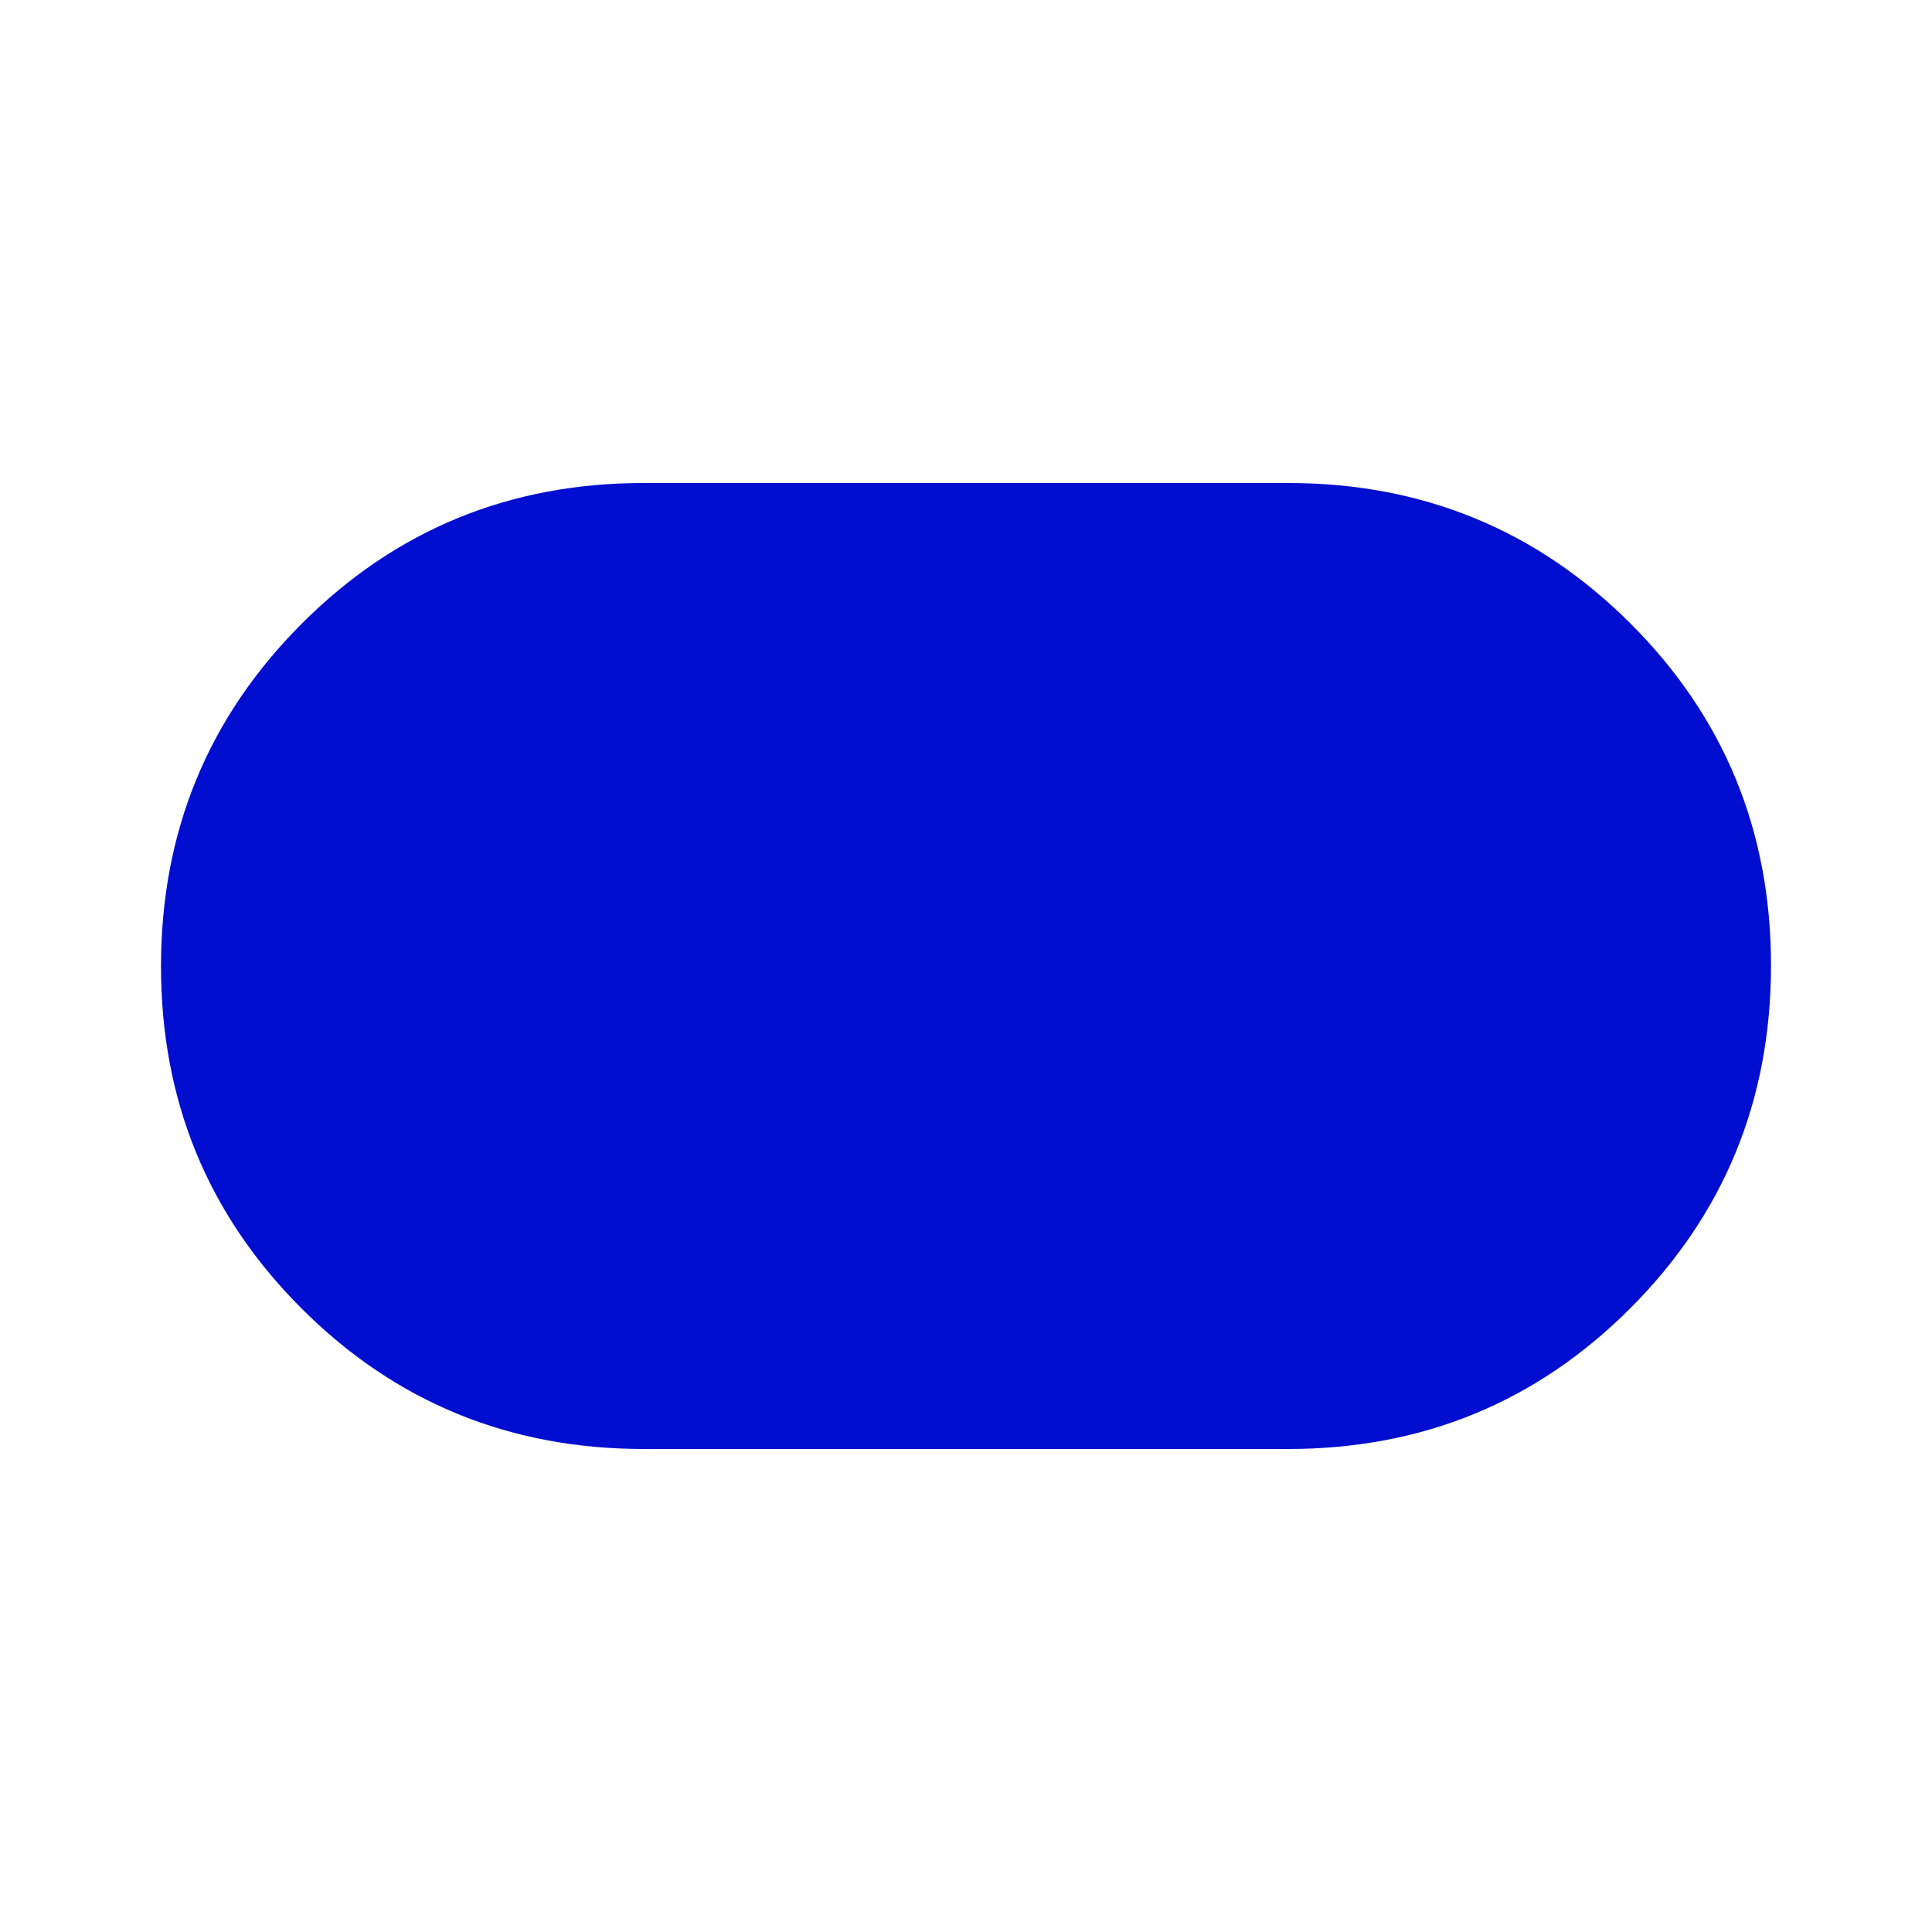 <svg xmlns="http://www.w3.org/2000/svg" width="66" height="66" viewBox="0 0 66 66" fill="none"><path d="M33.077 22.767V24.395V24.848L32.626 24.893C31.433 25.012 30.443 25.42 29.636 26.105C28.863 26.76 28.472 27.621 28.47 28.738L33.077 22.767ZM33.077 22.767H33.611V24.412V24.829L34.021 24.904C34.874 25.06 35.64 25.379 36.325 25.862C36.855 26.237 37.272 26.691 37.582 27.225L36.557 27.658C36.363 27.338 36.114 27.045 35.814 26.781L35.813 26.78C35.356 26.38 34.816 26.122 34.205 26.005L33.611 25.892V26.496V32.059V32.39L33.916 32.52C35.066 33.008 36.077 33.62 36.952 34.354C37.762 35.032 38.148 35.85 38.148 36.839C38.148 38.033 37.75 38.973 36.965 39.705L36.965 39.705C36.152 40.466 35.161 40.93 33.974 41.093L33.542 41.152V41.588V43.236H33.077V41.605V41.171L32.647 41.11C31.435 40.938 30.417 40.506 29.578 39.823L29.578 39.822C28.854 39.234 28.317 38.506 27.967 37.629L28.976 37.2C29.232 37.8 29.602 38.331 30.085 38.792C30.723 39.404 31.532 39.788 32.488 39.96L33.077 40.066V39.468V33.666V33.332L32.768 33.204C31.624 32.728 30.605 32.103 29.708 31.329C28.869 30.605 28.47 29.75 28.47 28.738L33.077 22.767ZM33.077 32.232L32.356 31.879C31.718 31.565 31.117 31.193 30.554 30.763L33.077 32.232ZM33.077 32.232V31.43M33.077 32.232V31.43M33.077 31.43V26.48V25.902M33.077 31.43V25.902M33.077 25.902L32.505 25.985M33.077 25.902L32.505 25.985M32.505 25.985C31.793 26.088 31.142 26.329 30.559 26.71C29.872 27.16 29.555 27.871 29.555 28.738C29.555 29.569 29.894 30.259 30.554 30.763L32.505 25.985ZM33.611 39.452V40.064L34.211 39.941C34.995 39.781 35.665 39.496 36.196 39.068L36.198 39.066C36.806 38.571 37.064 37.824 37.064 36.941C37.064 36.113 36.758 35.415 36.138 34.901C35.604 34.457 34.997 34.082 34.319 33.772L33.611 33.448V34.227V39.452ZM22 17H22H44C48.466 17 52.238 18.549 55.345 21.652C58.453 24.756 60.002 28.525 60 32.989C59.998 37.453 58.448 41.226 55.342 44.337C52.236 47.448 48.466 49 44 49H22C17.534 49 13.763 47.451 10.658 44.348C7.55 41.242 6 37.473 6 33.011C6 28.549 7.55 24.776 10.658 21.663C13.766 18.55 17.536 16.998 22 17ZM22 47.25H44L22 46.75V47.25H22Z" fill="#010ED0" stroke="#010ED0"></path></svg>